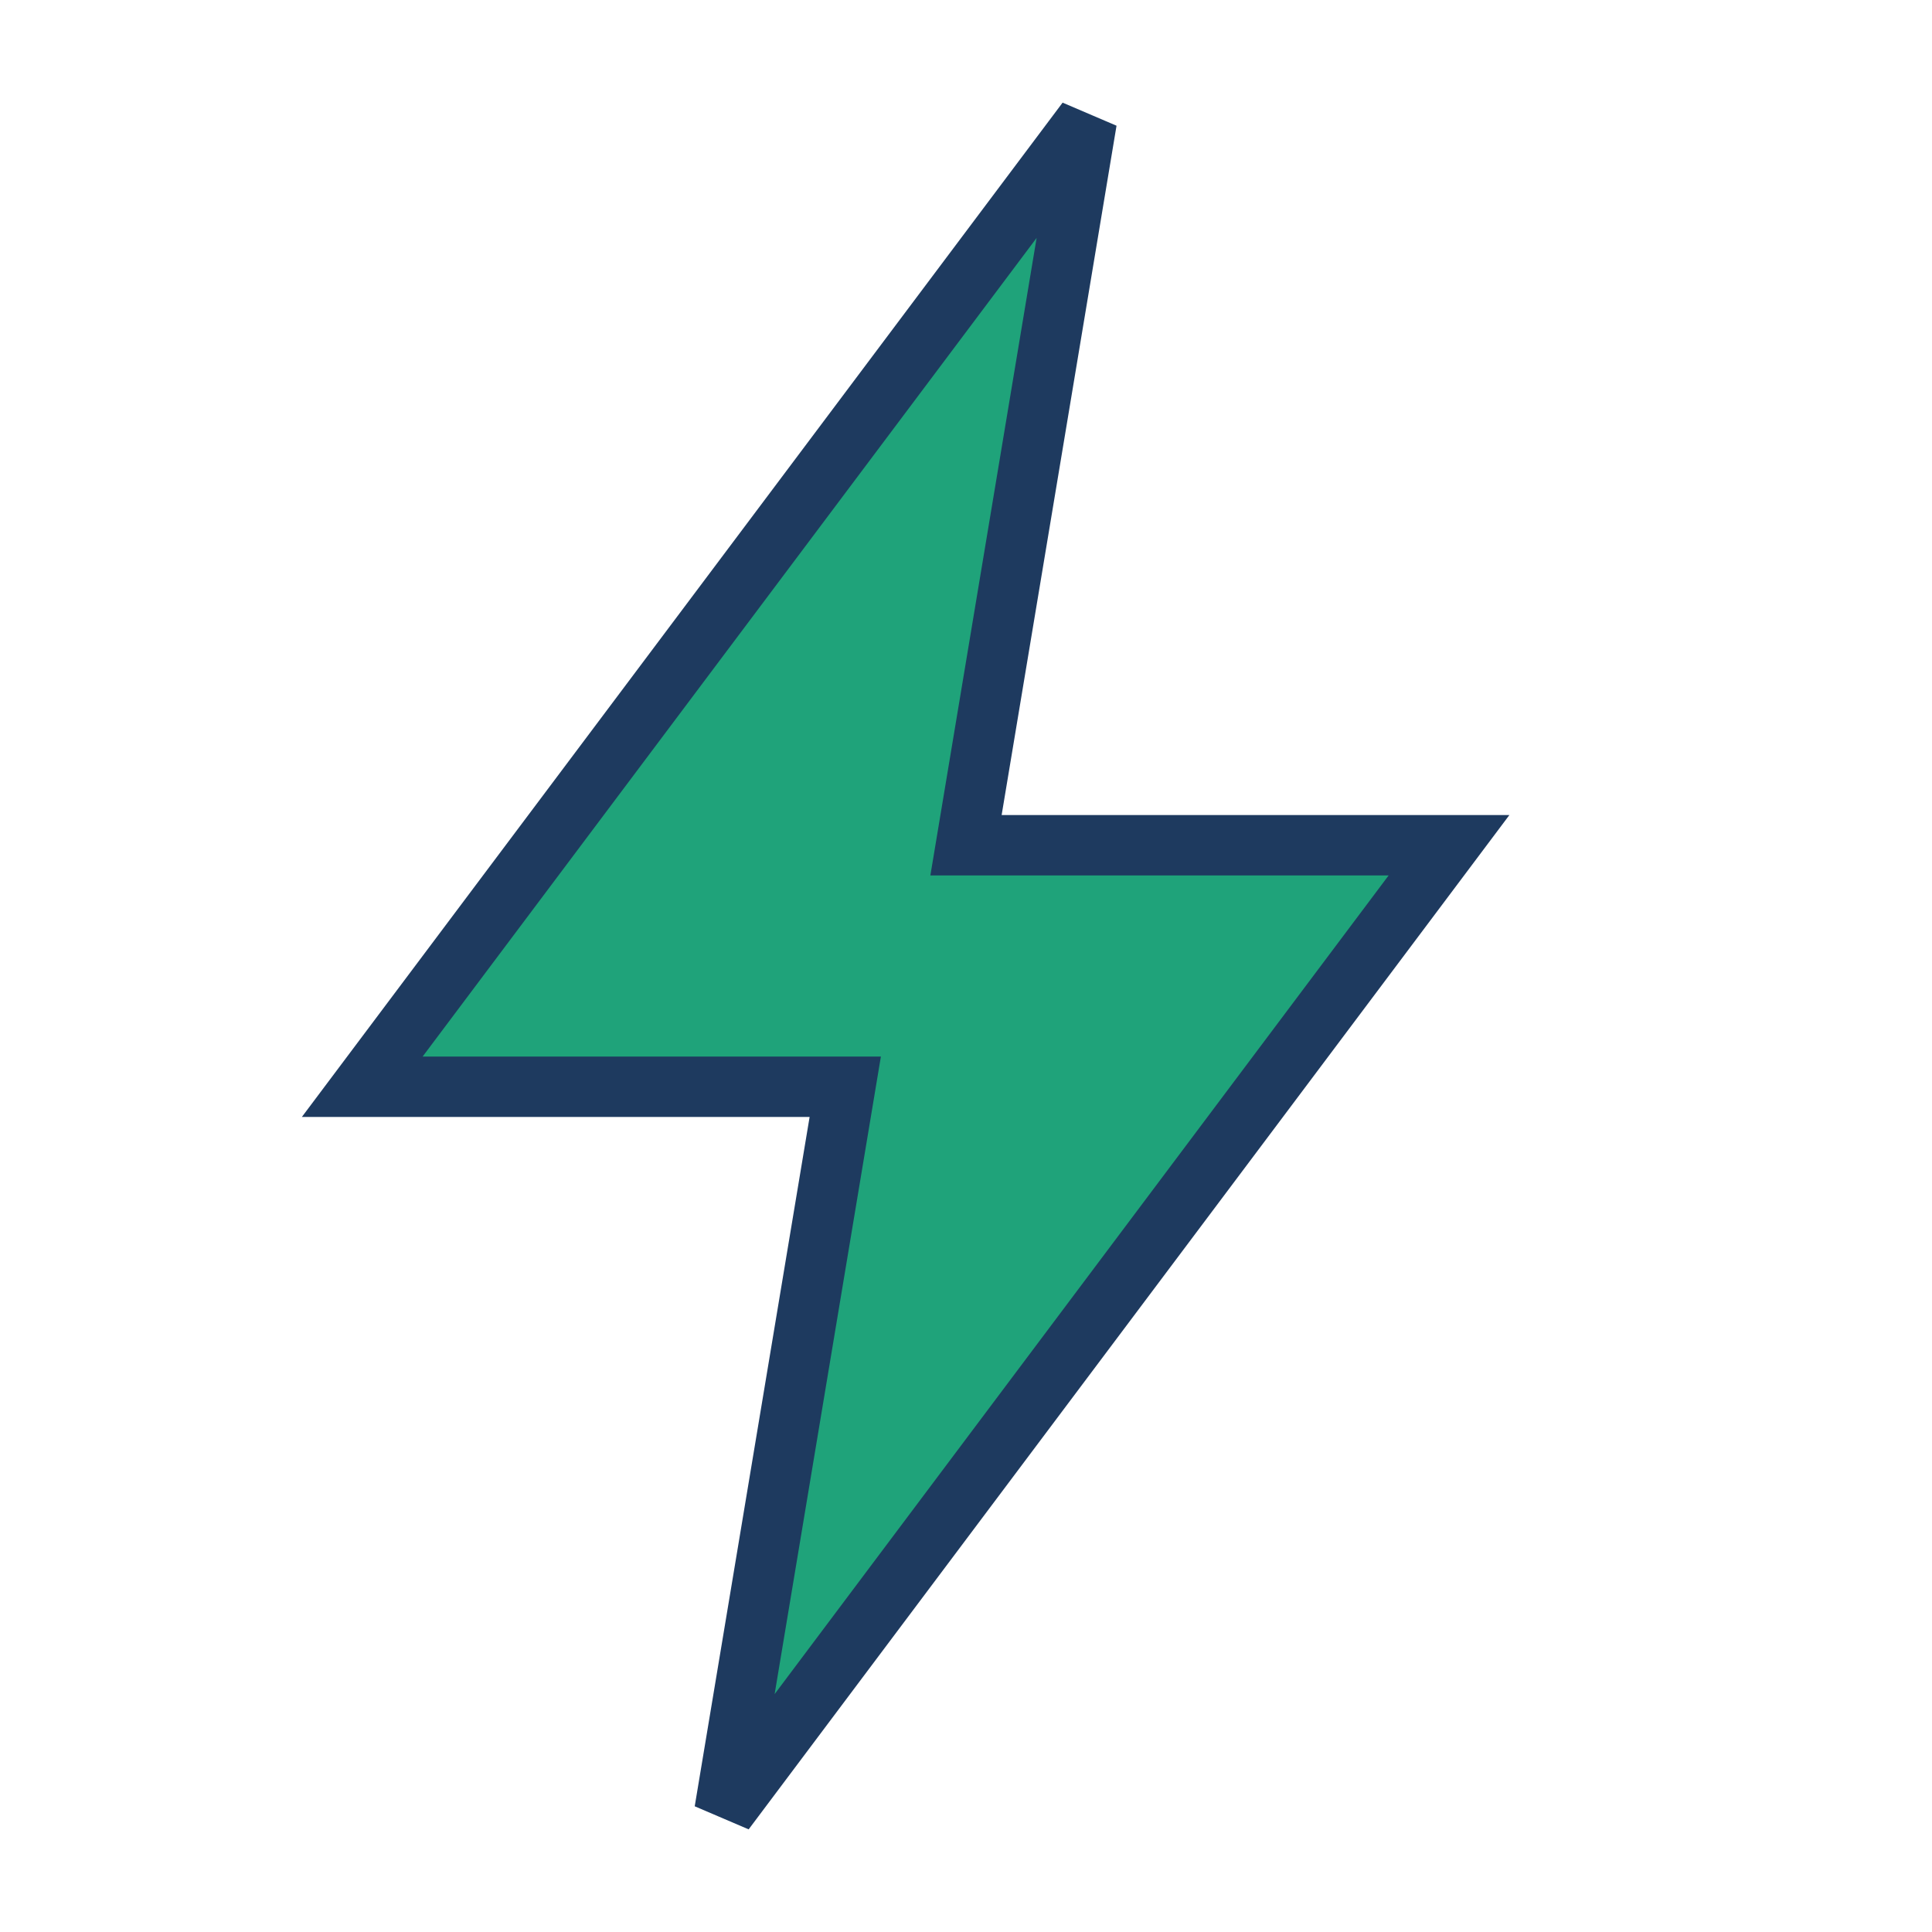 <?xml version="1.0" encoding="UTF-8"?>
<svg xmlns="http://www.w3.org/2000/svg" width="32" height="32" viewBox="0 0 32 32"><path fill="#1FA37A" stroke="#1E3A5F" d="M18 2 6 18h8l-2 12 12-16h-8z"/></svg>